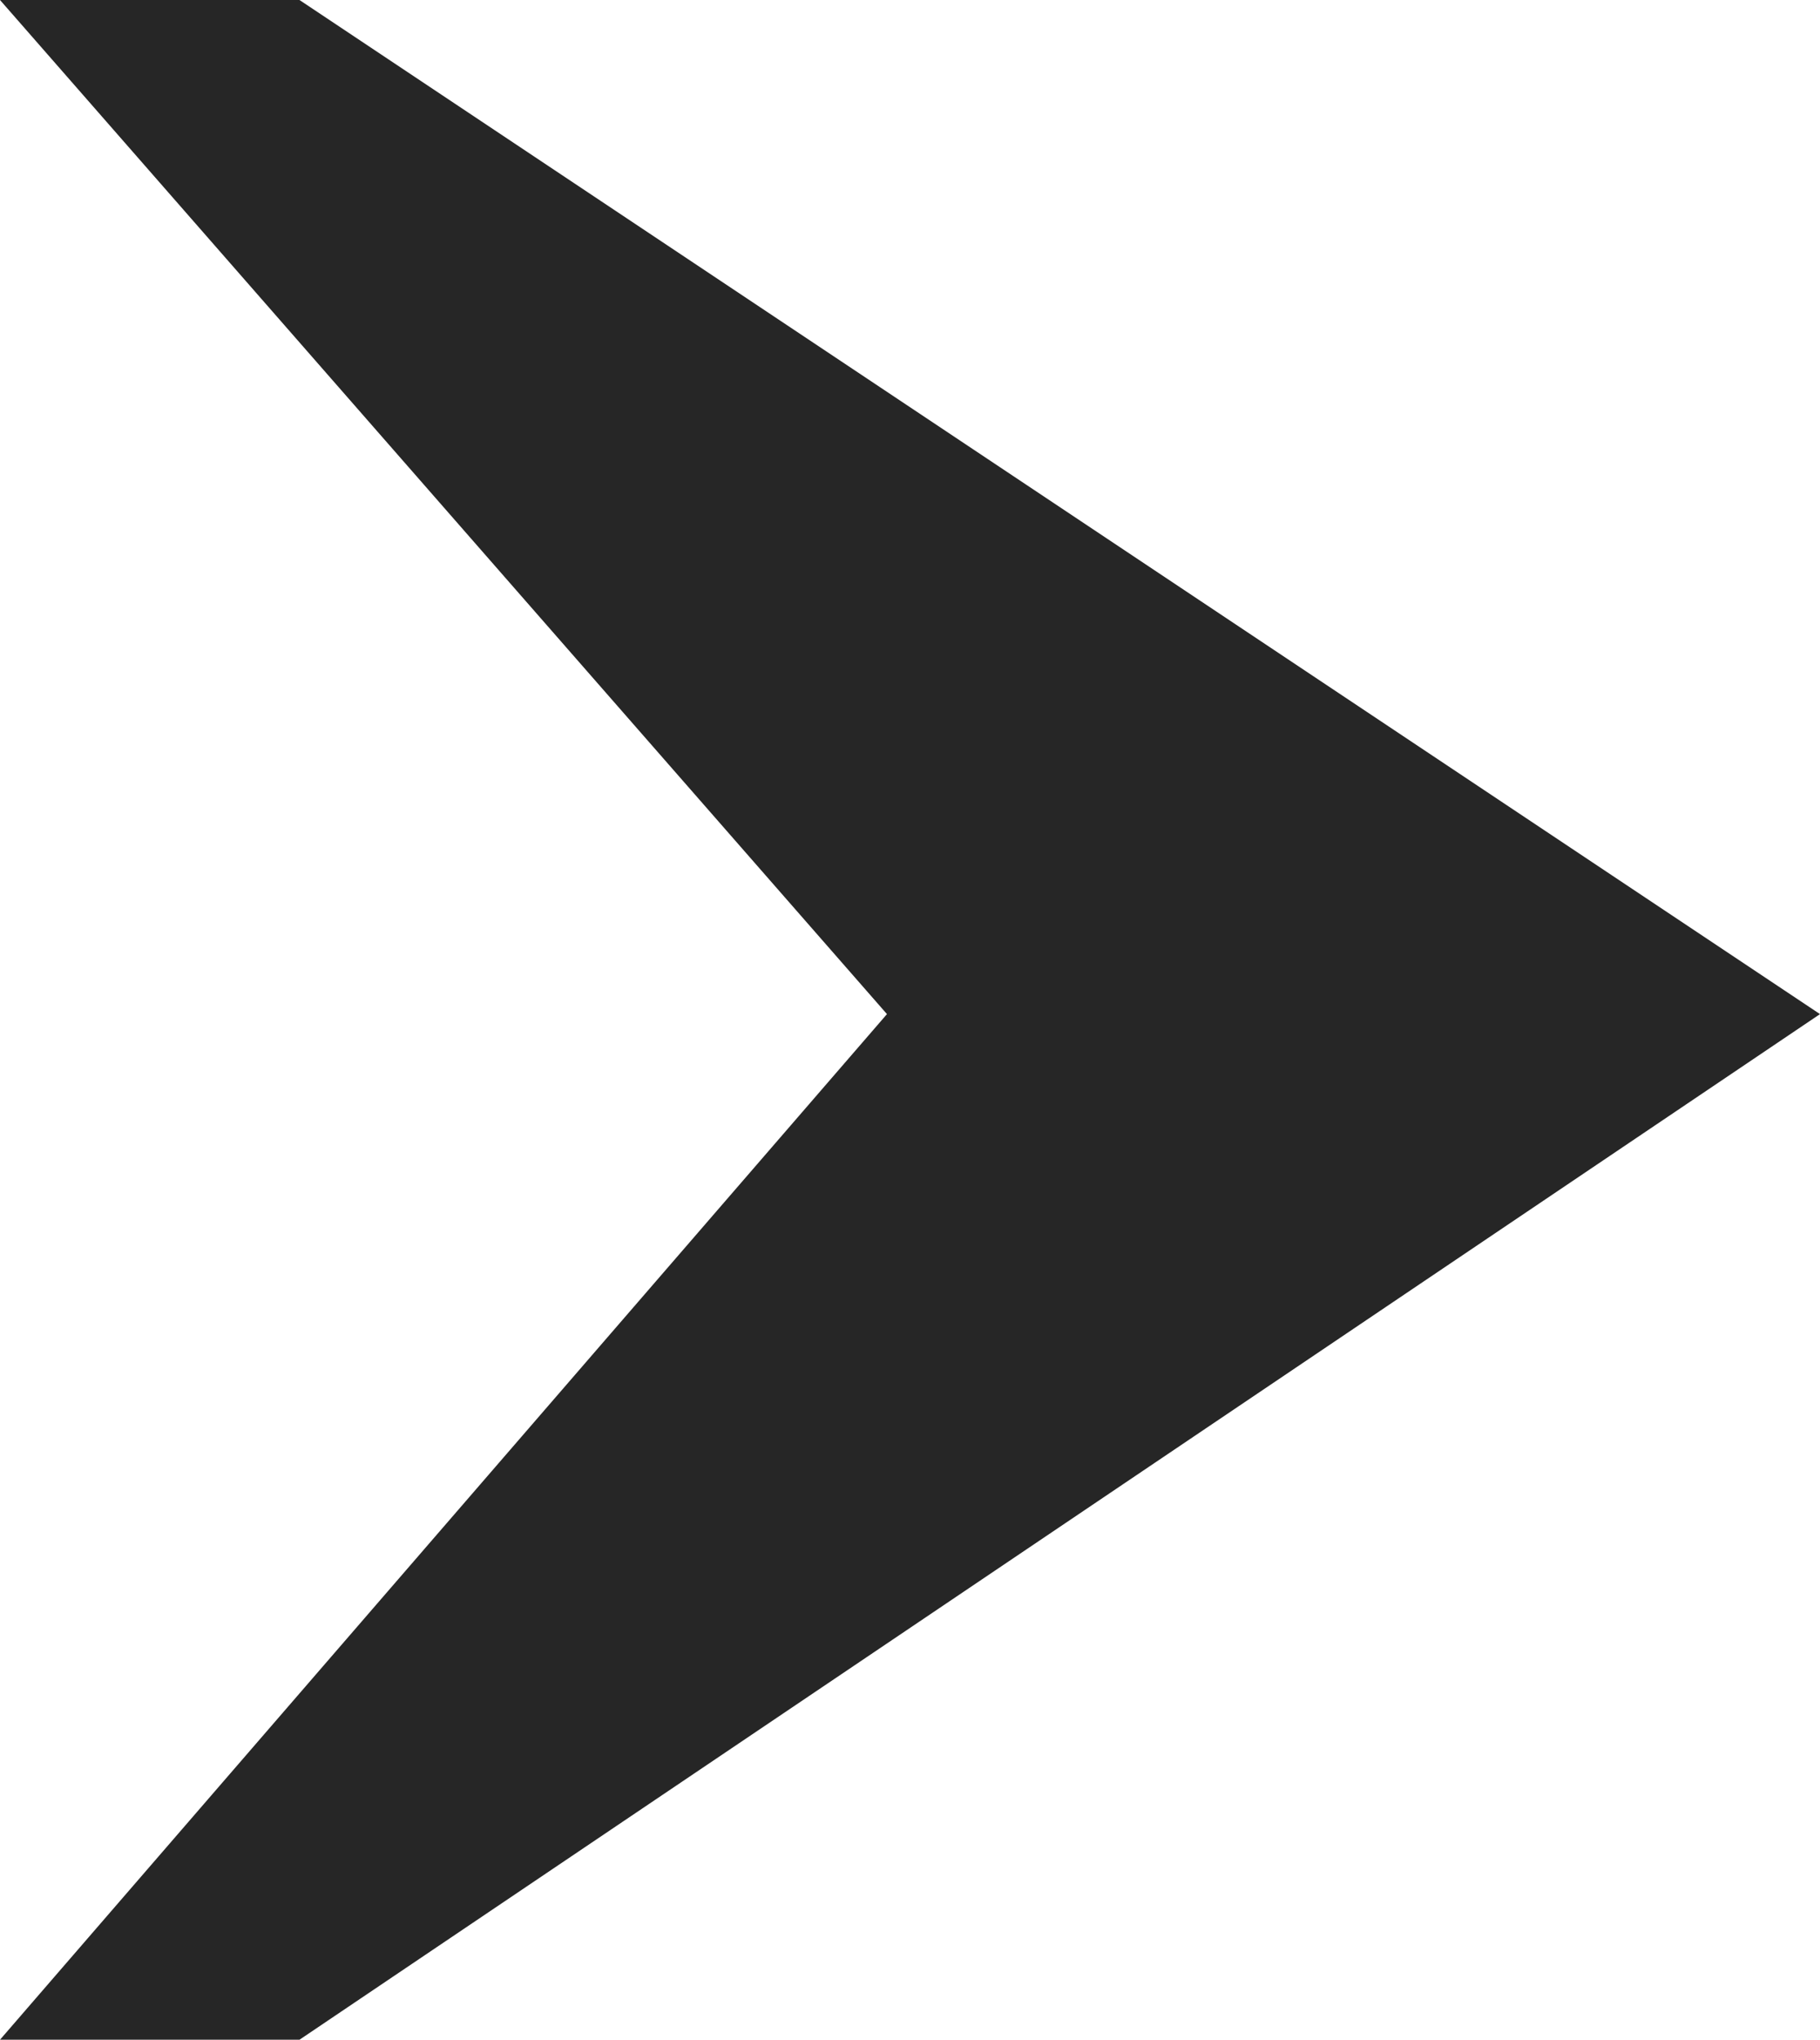 <?xml version="1.0" encoding="UTF-8"?>
<svg id="_レイヤー_2" data-name="レイヤー 2" xmlns="http://www.w3.org/2000/svg" viewBox="0 0 15.8 17.7">
  <defs>
    <style>
      .cls-1 {
        fill: #262626;
      }
    </style>
  </defs>
  <g id="_レイヤー_1-2" data-name=" レイヤー 1">
    <path id="_パス_1909" data-name=" パス 1909" class="cls-1" d="M0,0h2.6s13.2,8.8,13.2,8.8L2.6,17.7H0s7.7-8.9,7.7-8.9L0,0Z"/>
  </g>
</svg>